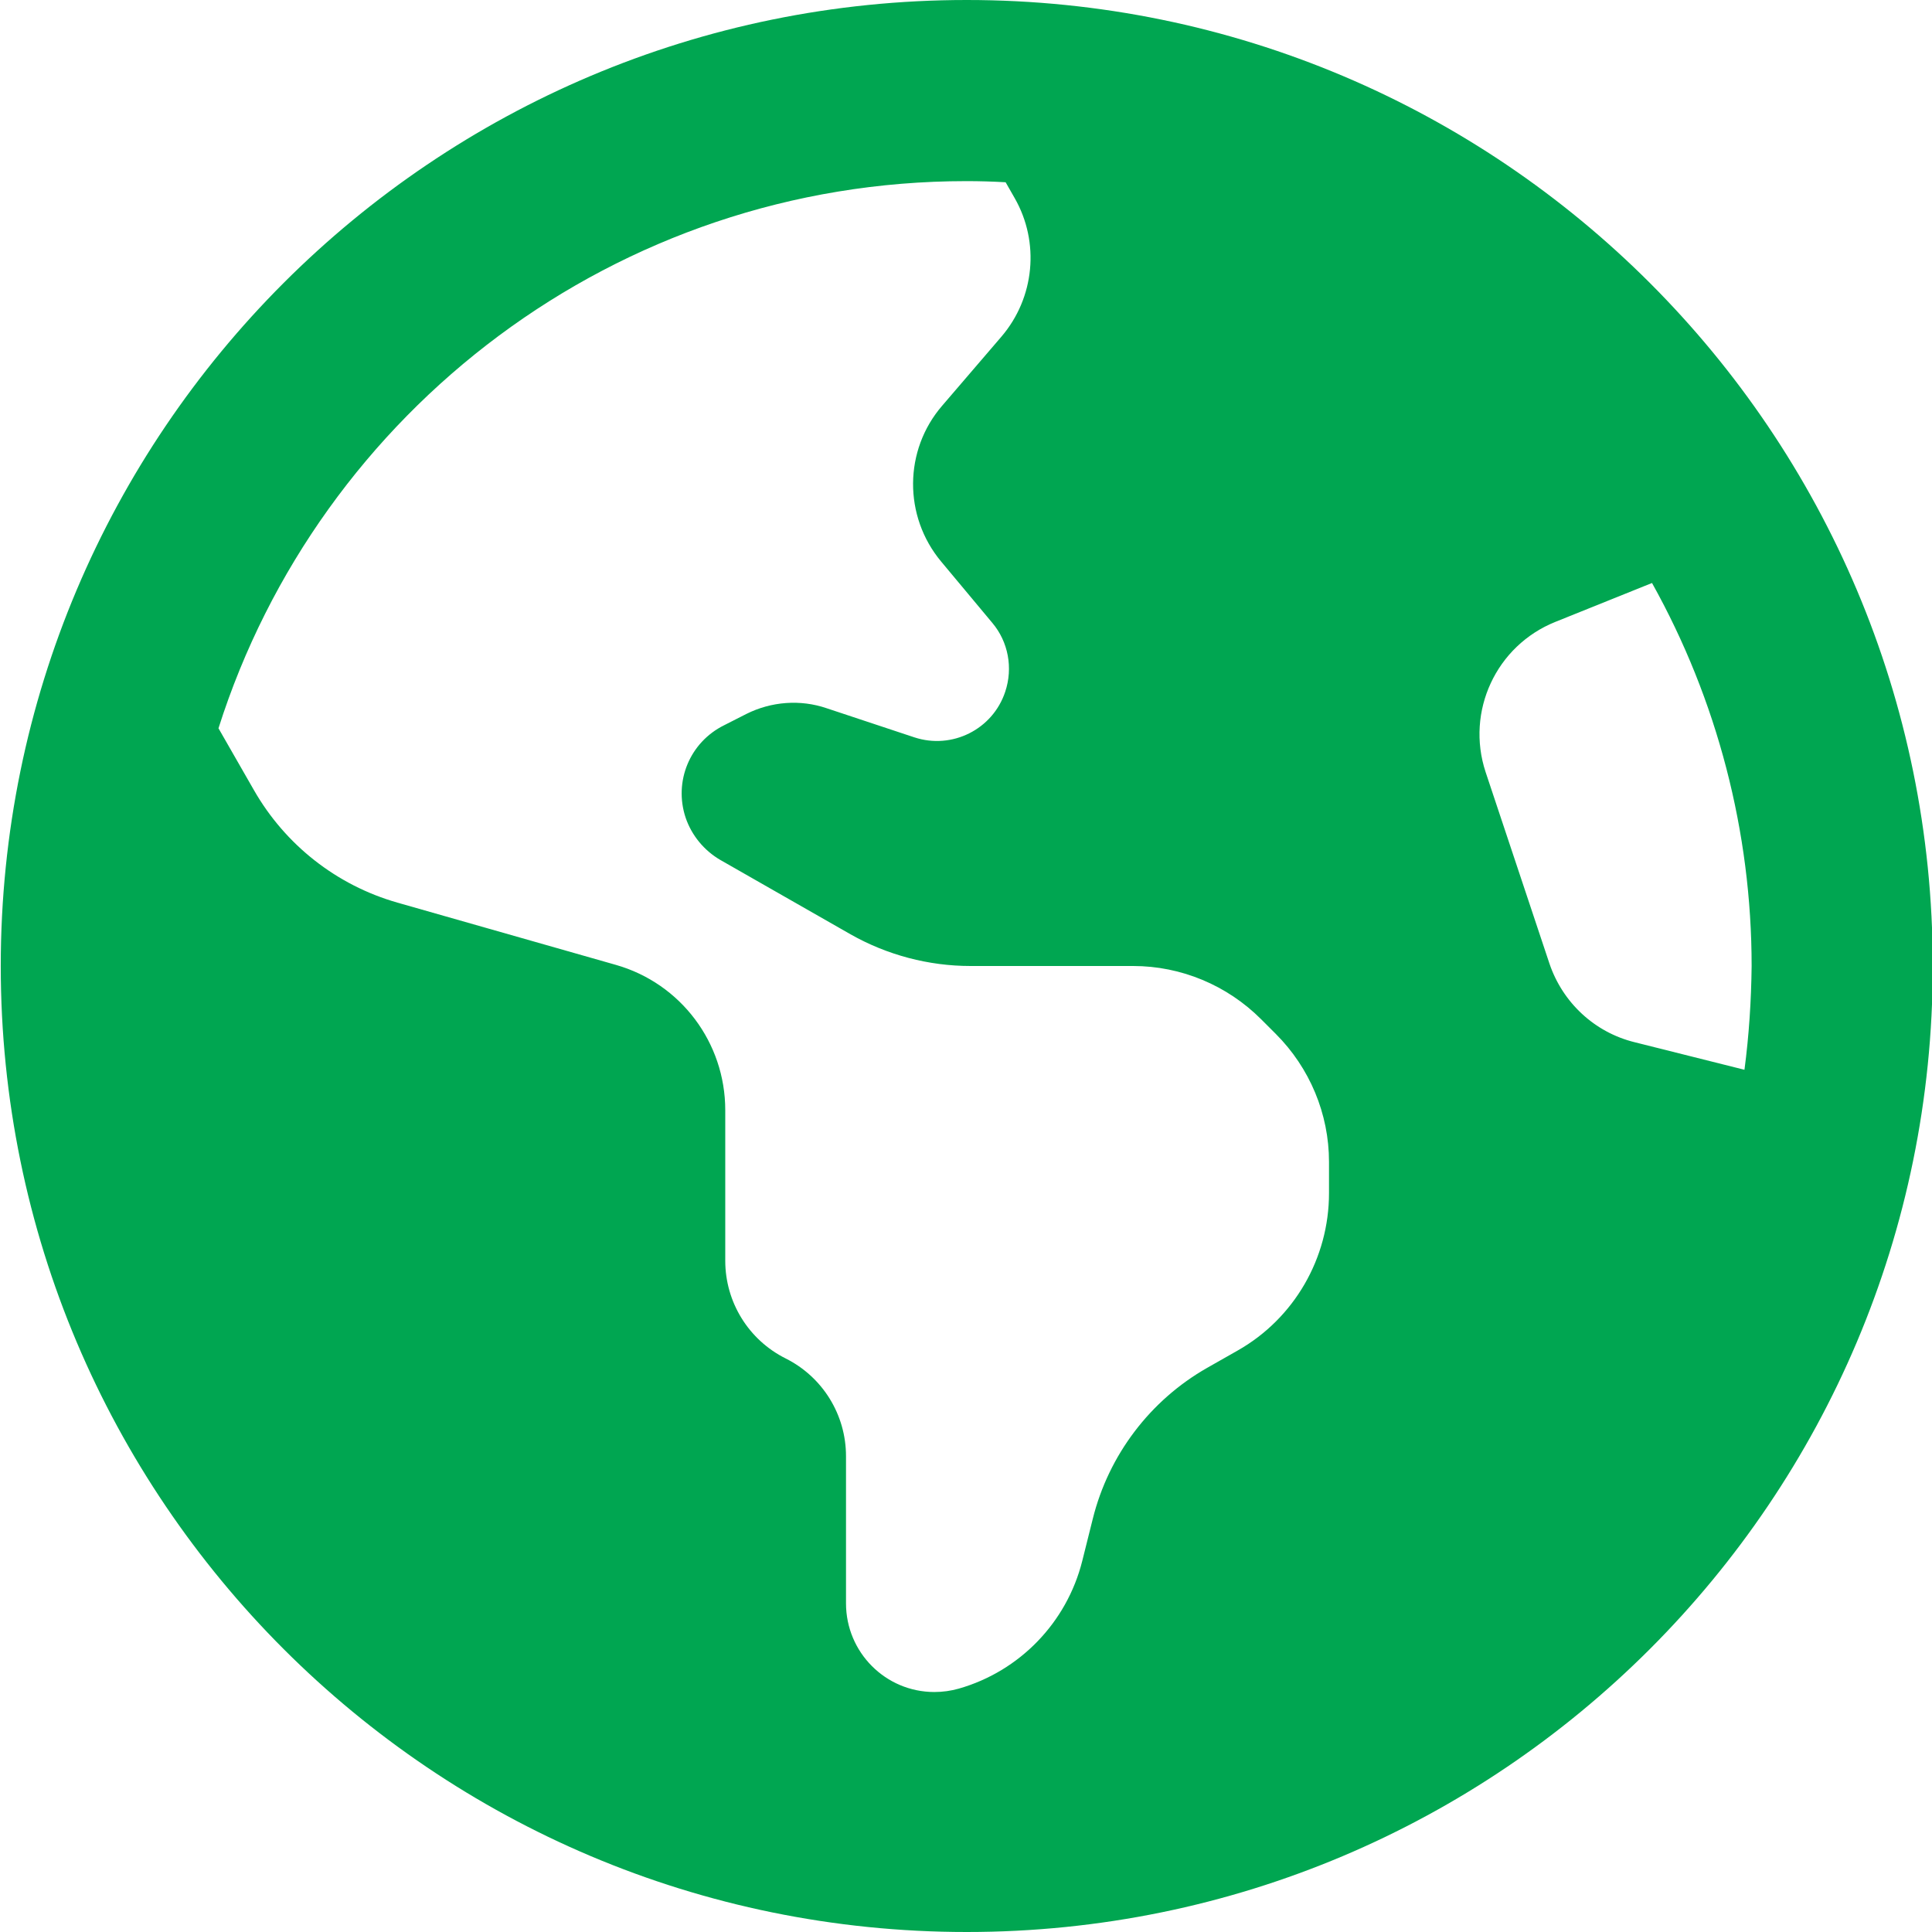 <?xml version="1.0" encoding="utf-8"?>
<!-- Generator: Adobe Illustrator 26.0.1, SVG Export Plug-In . SVG Version: 6.00 Build 0)  -->
<svg version="1.1" id="Layer_1" xmlns="http://www.w3.org/2000/svg" xmlns:xlink="http://www.w3.org/1999/xlink" x="0px" y="0px"
	 viewBox="0 0 512 512" style="enable-background:new 0 0 512 512;" xml:space="preserve">
<style type="text/css">
	.st0{fill:#00A651;}
</style>
<path class="st0" d="M57.9,193l9.4,16.4c8.3,14.5,21.9,25.2,38,29.8l57.9,16.5c17.2,4.9,29,20.6,29,38.5v39.9c0,11,6.2,21,16,25.9
	s16,14.9,16,25.9v39c0,13,10.5,23.5,23.4,23.5c2.2,0,4.4-0.3,6.5-0.9c16.1-4.6,28.6-17.5,32.7-33.8l2.8-11.2
	c4.2-16.9,15.2-31.4,30.3-40l8.1-4.6c15-8.5,24.2-24.5,24.2-41.7v-8.3c0-12.7-5.1-24.9-14.1-33.9l-3.9-3.9c-9-9-21.2-14.1-33.9-14.1
	h-43.1c-11.1,0-22.1-2.9-31.8-8.4l-34.5-19.7c-4.3-2.5-7.6-6.5-9.2-11.2c-3.2-9.6,1.1-20,10.2-24.5l5.9-3c6.6-3.3,14.3-3.9,21.3-1.5
	l23.2,7.7c10,3.3,20.8-2.1,24.1-12.1c2.1-6.3,0.8-13.2-3.4-18.2l-13.6-16.3c-10-12-9.9-29.5,0.3-41.3l15.7-18.3
	c8.8-10.3,10.2-25,3.5-36.7l-2.4-4.2c-3.5-0.2-6.9-0.3-10.4-0.3C163.3,48,84.6,108.9,57.9,193z M464.2,256
	c0-35.5-9.1-70.5-26.4-101.5l-25.6,10.3c-15.7,6.3-23.8,23.7-18.5,39.8l16.9,50.7c3.5,10.4,12,18.3,22.6,20.9l29.1,7.3
	C463.5,274.4,464.1,265.2,464.2,256L464.2,256z M0.2,256c0-141.4,114.6-256,256-256s256,114.6,256,256s-114.6,256-256,256
	S0.2,397.4,0.2,256L0.2,256z"/>
</svg>
